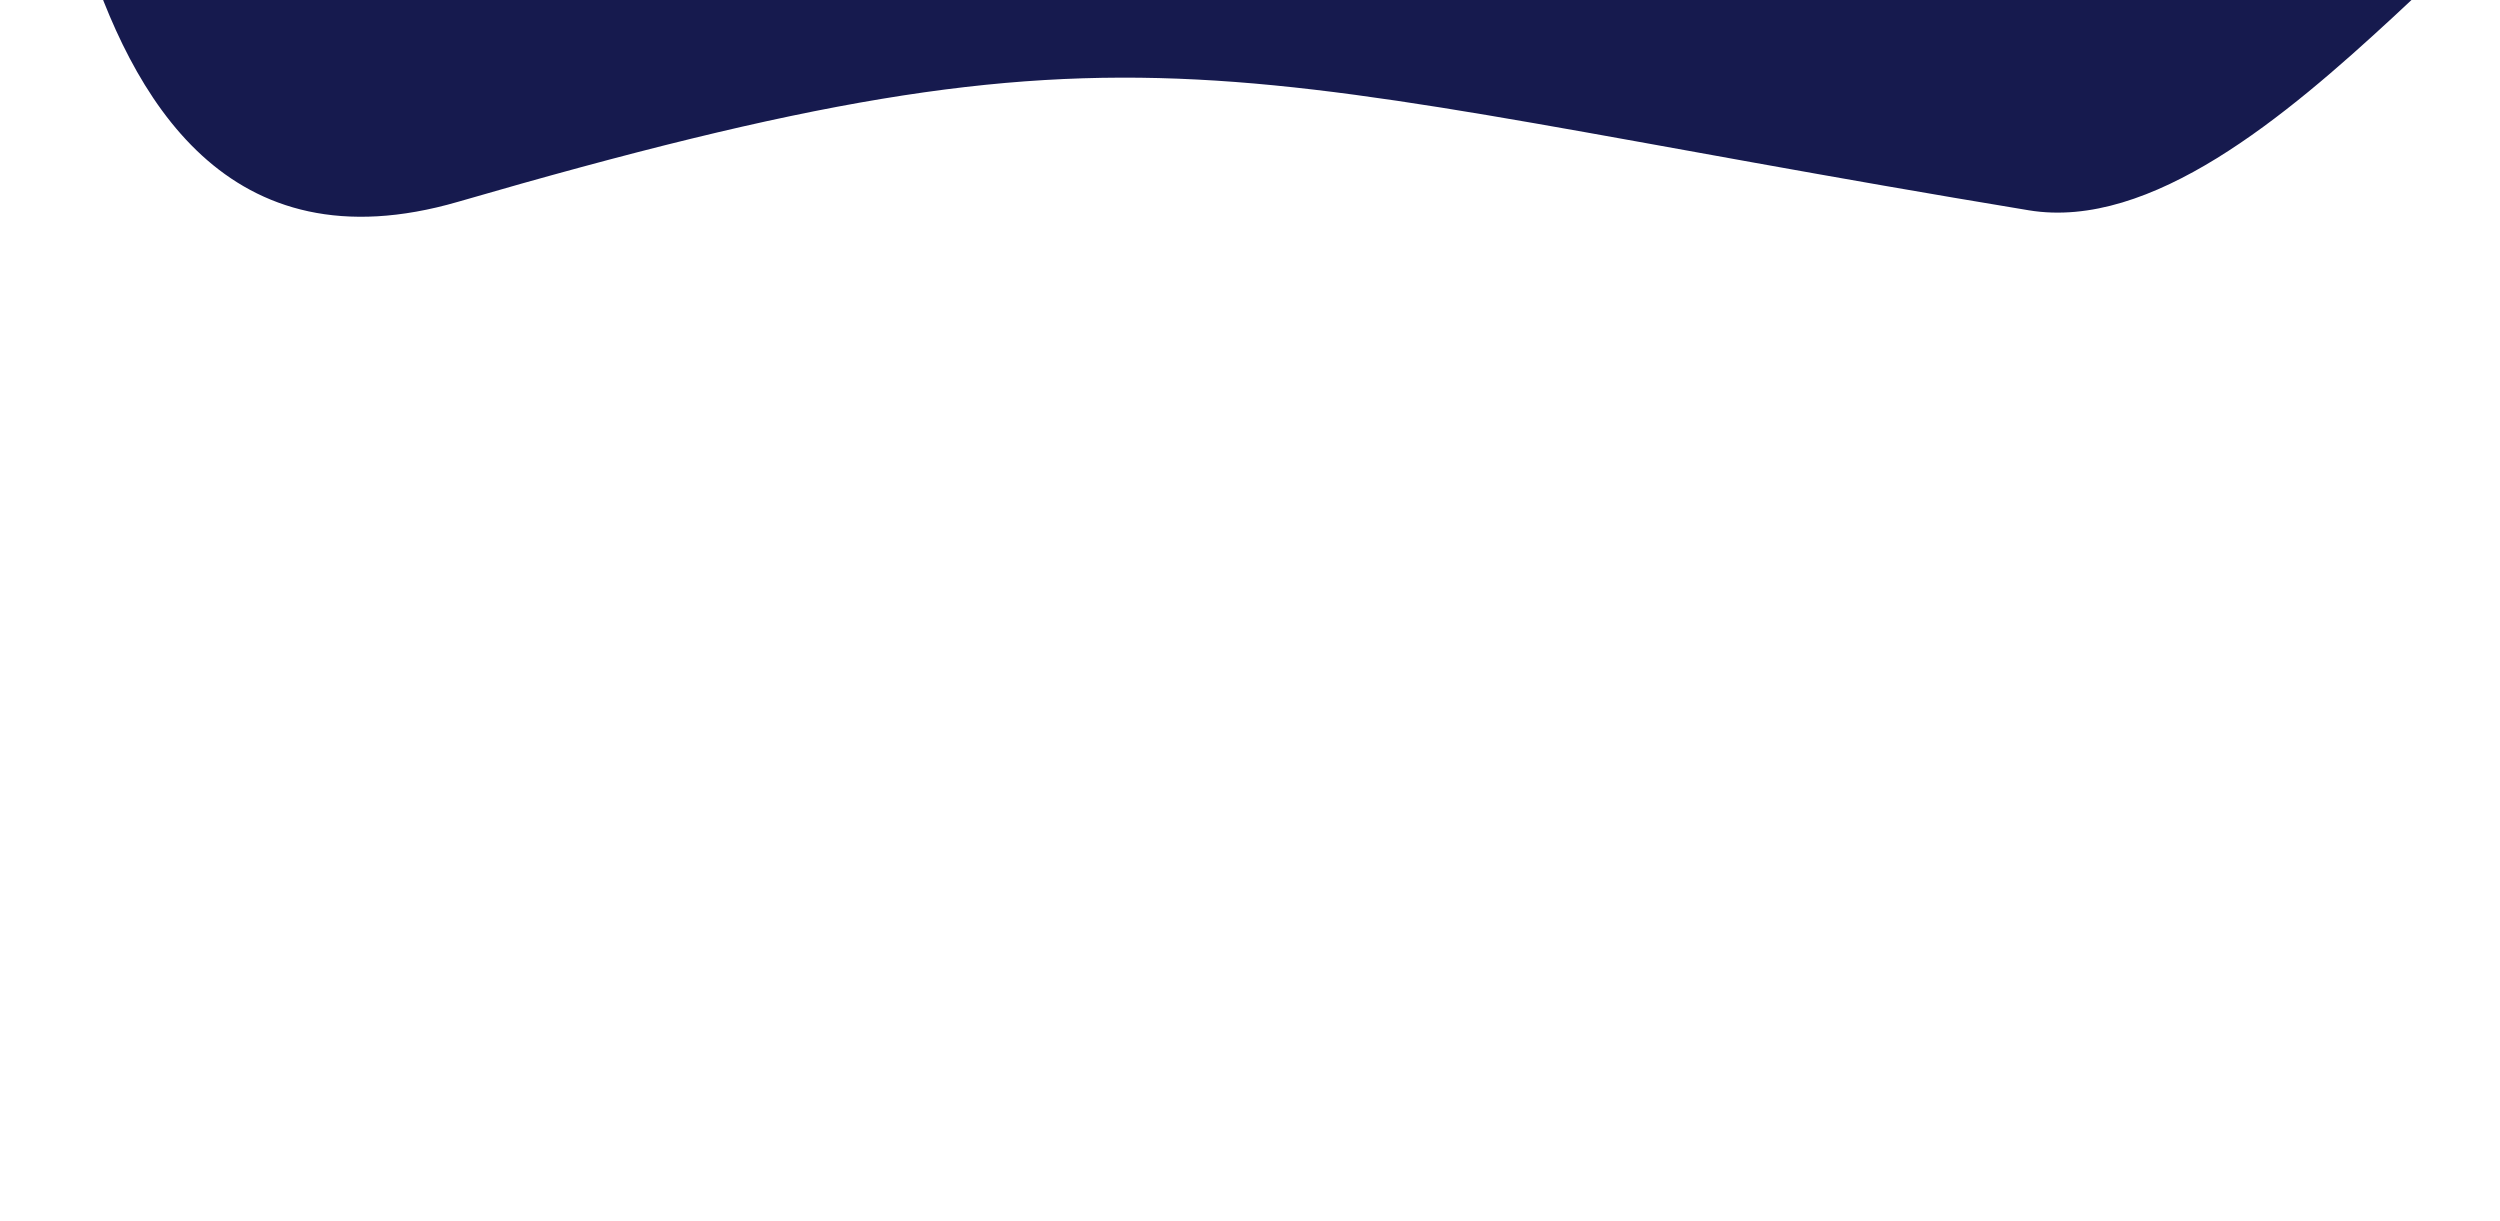 <svg width="129" height="63" viewBox="0 0 129 63" fill="none" xmlns="http://www.w3.org/2000/svg">
<g clip-path="url(#clip0_3553_6775)">
<path d="M86.269 26.866L98.765 15.766L86.269 4.666H94.135L102.634 12.277L111.102 4.666H118.999L106.503 15.766L118.999 26.866H111.102L102.634 19.255L94.135 26.866H86.269Z" fill="white"/>
<path d="M80.832 8.188H86.826L74.203 34.796H68.209L71.983 26.867H69.192L59.52 8.188H65.545L73.537 23.601L80.832 8.188Z" fill="white"/>
<path d="M47.742 27.185C40.003 27.185 34.802 24.394 34.802 17.544C34.802 10.662 40.003 7.871 47.742 7.871C55.448 7.871 60.681 10.662 60.681 17.544C60.681 24.394 55.448 27.185 47.742 27.185ZM47.742 22.65C52.753 22.65 55.226 21.413 55.226 17.544C55.226 13.643 52.753 12.406 47.742 12.406C42.699 12.406 40.225 13.643 40.225 17.544C40.225 21.413 42.699 22.65 47.742 22.65Z" fill="white"/>
<path d="M16.518 22.077H33.644L32.422 26.866H10.81V4.666H16.518V22.077Z" fill="white"/>
<path d="M113.847 53.827C112.804 53.827 111.804 53.691 110.848 53.417C109.892 53.132 109.122 52.765 108.538 52.318L109.563 50.045C110.122 50.443 110.78 50.772 111.537 51.033C112.307 51.281 113.084 51.405 113.866 51.405C114.462 51.405 114.94 51.349 115.3 51.238C115.673 51.114 115.946 50.946 116.12 50.735C116.294 50.524 116.381 50.281 116.381 50.008C116.381 49.66 116.244 49.387 115.971 49.188C115.698 48.977 115.338 48.81 114.89 48.685C114.443 48.549 113.947 48.425 113.4 48.313C112.866 48.189 112.326 48.04 111.779 47.866C111.245 47.692 110.755 47.468 110.308 47.195C109.861 46.922 109.494 46.562 109.209 46.115C108.935 45.668 108.799 45.096 108.799 44.401C108.799 43.656 108.998 42.979 109.395 42.37C109.805 41.749 110.413 41.259 111.221 40.899C112.04 40.526 113.065 40.34 114.294 40.34C115.114 40.34 115.921 40.439 116.716 40.638C117.511 40.824 118.213 41.11 118.821 41.495L117.89 43.786C117.281 43.438 116.673 43.184 116.064 43.022C115.456 42.849 114.859 42.762 114.276 42.762C113.692 42.762 113.214 42.83 112.841 42.967C112.469 43.103 112.202 43.283 112.04 43.507C111.879 43.718 111.798 43.966 111.798 44.252C111.798 44.587 111.935 44.86 112.208 45.072C112.481 45.27 112.841 45.432 113.288 45.556C113.736 45.68 114.226 45.804 114.76 45.928C115.307 46.053 115.847 46.196 116.381 46.357C116.927 46.518 117.424 46.736 117.871 47.009C118.318 47.282 118.678 47.642 118.952 48.089C119.237 48.536 119.38 49.102 119.38 49.785C119.38 50.517 119.175 51.188 118.765 51.797C118.355 52.405 117.741 52.896 116.921 53.268C116.114 53.641 115.089 53.827 113.847 53.827Z" fill="white"/>
<path d="M100.291 53.827C99.247 53.827 98.248 53.691 97.291 53.417C96.335 53.132 95.565 52.765 94.981 52.318L96.006 50.045C96.565 50.443 97.223 50.772 97.981 51.033C98.751 51.281 99.527 51.405 100.309 51.405C100.905 51.405 101.384 51.349 101.744 51.238C102.116 51.114 102.389 50.946 102.563 50.735C102.737 50.524 102.824 50.281 102.824 50.008C102.824 49.66 102.688 49.387 102.414 49.188C102.141 48.977 101.781 48.81 101.334 48.685C100.887 48.549 100.39 48.425 99.844 48.313C99.309 48.189 98.769 48.04 98.223 47.866C97.689 47.692 97.198 47.468 96.751 47.195C96.304 46.922 95.938 46.562 95.652 46.115C95.379 45.668 95.242 45.096 95.242 44.401C95.242 43.656 95.441 42.979 95.838 42.37C96.248 41.749 96.857 41.259 97.664 40.899C98.484 40.526 99.508 40.34 100.738 40.34C101.557 40.34 102.365 40.439 103.159 40.638C103.954 40.824 104.656 41.11 105.265 41.495L104.333 43.786C103.725 43.438 103.116 43.184 102.507 43.022C101.899 42.849 101.303 42.762 100.719 42.762C100.135 42.762 99.657 42.83 99.285 42.967C98.912 43.103 98.645 43.283 98.484 43.507C98.322 43.718 98.242 43.966 98.242 44.252C98.242 44.587 98.378 44.86 98.651 45.072C98.924 45.27 99.285 45.432 99.732 45.556C100.179 45.68 100.669 45.804 101.203 45.928C101.75 46.053 102.29 46.196 102.824 46.357C103.371 46.518 103.867 46.736 104.314 47.009C104.762 47.282 105.122 47.642 105.395 48.089C105.681 48.536 105.823 49.102 105.823 49.785C105.823 50.517 105.618 51.188 105.209 51.797C104.799 52.405 104.184 52.896 103.364 53.268C102.557 53.641 101.533 53.827 100.291 53.827Z" fill="white"/>
<path d="M84.607 45.818H90.885V48.165H84.607V45.818ZM84.83 51.183H91.928V53.605H81.831V40.565H91.686V42.986H84.83V51.183Z" fill="white"/>
<path d="M65.11 53.605V40.565H67.607L75.3 49.953H74.089V40.565H77.07V53.605H74.592L66.88 44.216H68.091V53.605H65.11Z" fill="white"/>
<path d="M57.321 53.605V40.565H60.339V53.605H57.321Z" fill="white"/>
<path d="M48.049 53.827C47.006 53.827 46.007 53.691 45.05 53.417C44.094 53.132 43.324 52.765 42.74 52.318L43.765 50.045C44.324 50.443 44.982 50.772 45.739 51.033C46.51 51.281 47.286 51.405 48.068 51.405C48.664 51.405 49.142 51.349 49.502 51.238C49.875 51.114 50.148 50.946 50.322 50.735C50.496 50.524 50.583 50.281 50.583 50.008C50.583 49.66 50.446 49.387 50.173 49.188C49.9 48.977 49.54 48.81 49.093 48.685C48.646 48.549 48.149 48.425 47.602 48.313C47.068 48.189 46.528 48.04 45.982 47.866C45.448 47.692 44.957 47.468 44.51 47.195C44.063 46.922 43.697 46.562 43.411 46.115C43.138 45.668 43.001 45.096 43.001 44.401C43.001 43.656 43.2 42.979 43.597 42.37C44.007 41.749 44.615 41.259 45.423 40.899C46.242 40.526 47.267 40.34 48.496 40.34C49.316 40.34 50.123 40.439 50.918 40.638C51.713 40.824 52.415 41.11 53.023 41.495L52.092 43.786C51.483 43.438 50.875 43.184 50.266 43.022C49.658 42.849 49.062 42.762 48.478 42.762C47.894 42.762 47.416 42.83 47.044 42.967C46.671 43.103 46.404 43.283 46.242 43.507C46.081 43.718 46 43.966 46 44.252C46 44.587 46.137 44.86 46.41 45.072C46.683 45.27 47.044 45.432 47.491 45.556C47.938 45.68 48.428 45.804 48.962 45.928C49.509 46.053 50.049 46.196 50.583 46.357C51.129 46.518 51.626 46.736 52.073 47.009C52.52 47.282 52.88 47.642 53.154 48.089C53.439 48.536 53.582 49.102 53.582 49.785C53.582 50.517 53.377 51.188 52.967 51.797C52.558 52.405 51.943 52.896 51.123 53.268C50.316 53.641 49.291 53.827 48.049 53.827Z" fill="white"/>
<path d="M33.2 53.828C31.35 53.828 29.903 53.313 28.86 52.282C27.817 51.251 27.295 49.779 27.295 47.867V40.565H30.313V47.755C30.313 48.997 30.567 49.891 31.077 50.438C31.586 50.984 32.3 51.257 33.219 51.257C34.138 51.257 34.852 50.984 35.361 50.438C35.87 49.891 36.125 48.997 36.125 47.755V40.565H39.106V47.867C39.106 49.779 38.584 51.251 37.541 52.282C36.498 53.313 35.051 53.828 33.2 53.828Z" fill="white"/>
<path d="M11.486 53.605V40.565H17.857C19.497 40.565 20.726 40.875 21.546 41.496C22.378 42.117 22.794 42.937 22.794 43.955C22.794 44.638 22.626 45.234 22.291 45.743C21.956 46.24 21.496 46.625 20.913 46.898C20.329 47.172 19.658 47.308 18.901 47.308L19.255 46.544C20.074 46.544 20.801 46.681 21.434 46.954C22.067 47.215 22.558 47.606 22.906 48.128C23.266 48.649 23.446 49.289 23.446 50.047C23.446 51.164 23.005 52.04 22.123 52.673C21.242 53.294 19.944 53.605 18.23 53.605H11.486ZM14.486 51.332H18.006C18.789 51.332 19.379 51.208 19.776 50.959C20.186 50.699 20.391 50.289 20.391 49.73C20.391 49.183 20.186 48.78 19.776 48.519C19.379 48.246 18.789 48.109 18.006 48.109H14.262V45.911H17.485C18.218 45.911 18.776 45.787 19.161 45.538C19.559 45.278 19.758 44.886 19.758 44.365C19.758 43.855 19.559 43.477 19.161 43.228C18.776 42.968 18.218 42.837 17.485 42.837H14.486V51.332Z" fill="white"/>
<g filter="url(#filter0_fg_3553_6775)">
<path d="M-0.337 -9.934C-6.844 13.005 -3.152 -8.844 -6.075 -30.287C-7.244 -36.173 -11.204 -62.41 -11.204 -67.456C-11.204 -73.762 34.072 -78.952 52.486 -78.952C70.901 -78.952 136.276 -72.21 140.368 -69.372C144.46 -66.534 135.151 -29.071 137.867 -8.521C140.804 13.694 133.753 4.124 133.238 -3.975C132.674 -12.856 117.295 12.937 104.684 10.851C62.401 3.858 59.502 -0.003 23.634 10.413C-0.27 17.356 3.994 -25.204 -0.337 -9.934Z" fill="url(#paint0_linear_3553_6775)"/>
</g>
</g>
<defs>
<filter id="filter0_fg_3553_6775" x="-22.548" y="-90.295" width="175.315" height="112.824" filterUnits="userSpaceOnUse" color-interpolation-filters="sRGB">
<feFlood flood-opacity="0" result="BackgroundImageFix"/>
<feBlend mode="normal" in="SourceGraphic" in2="BackgroundImageFix" result="shape"/>
<feGaussianBlur stdDeviation="5.672" result="effect1_foregroundBlur_3553_6775"/>
<feTurbulence type="fractalNoise" baseFrequency="3.967 3.967" numOctaves="3" seed="1701" />
<feDisplacementMap in="effect1_foregroundBlur_3553_6775" scale="2.521" xChannelSelector="R" yChannelSelector="G" result="displacedImage" width="100%" height="100%" />
<feMerge result="effect2_texture_3553_6775">
<feMergeNode in="displacedImage"/>
</feMerge>
</filter>
<linearGradient id="paint0_linear_3553_6775" x1="64.004" y1="2.215" x2="64.004" y2="-128.827" gradientUnits="userSpaceOnUse">
<stop stop-color="#161A4E"/>
<stop offset="0.448" stop-color="#161A4E"/>
</linearGradient>
<clipPath id="clip0_3553_6775">
<rect width="129" height="63" fill="white"/>
</clipPath>
</defs>
</svg>
